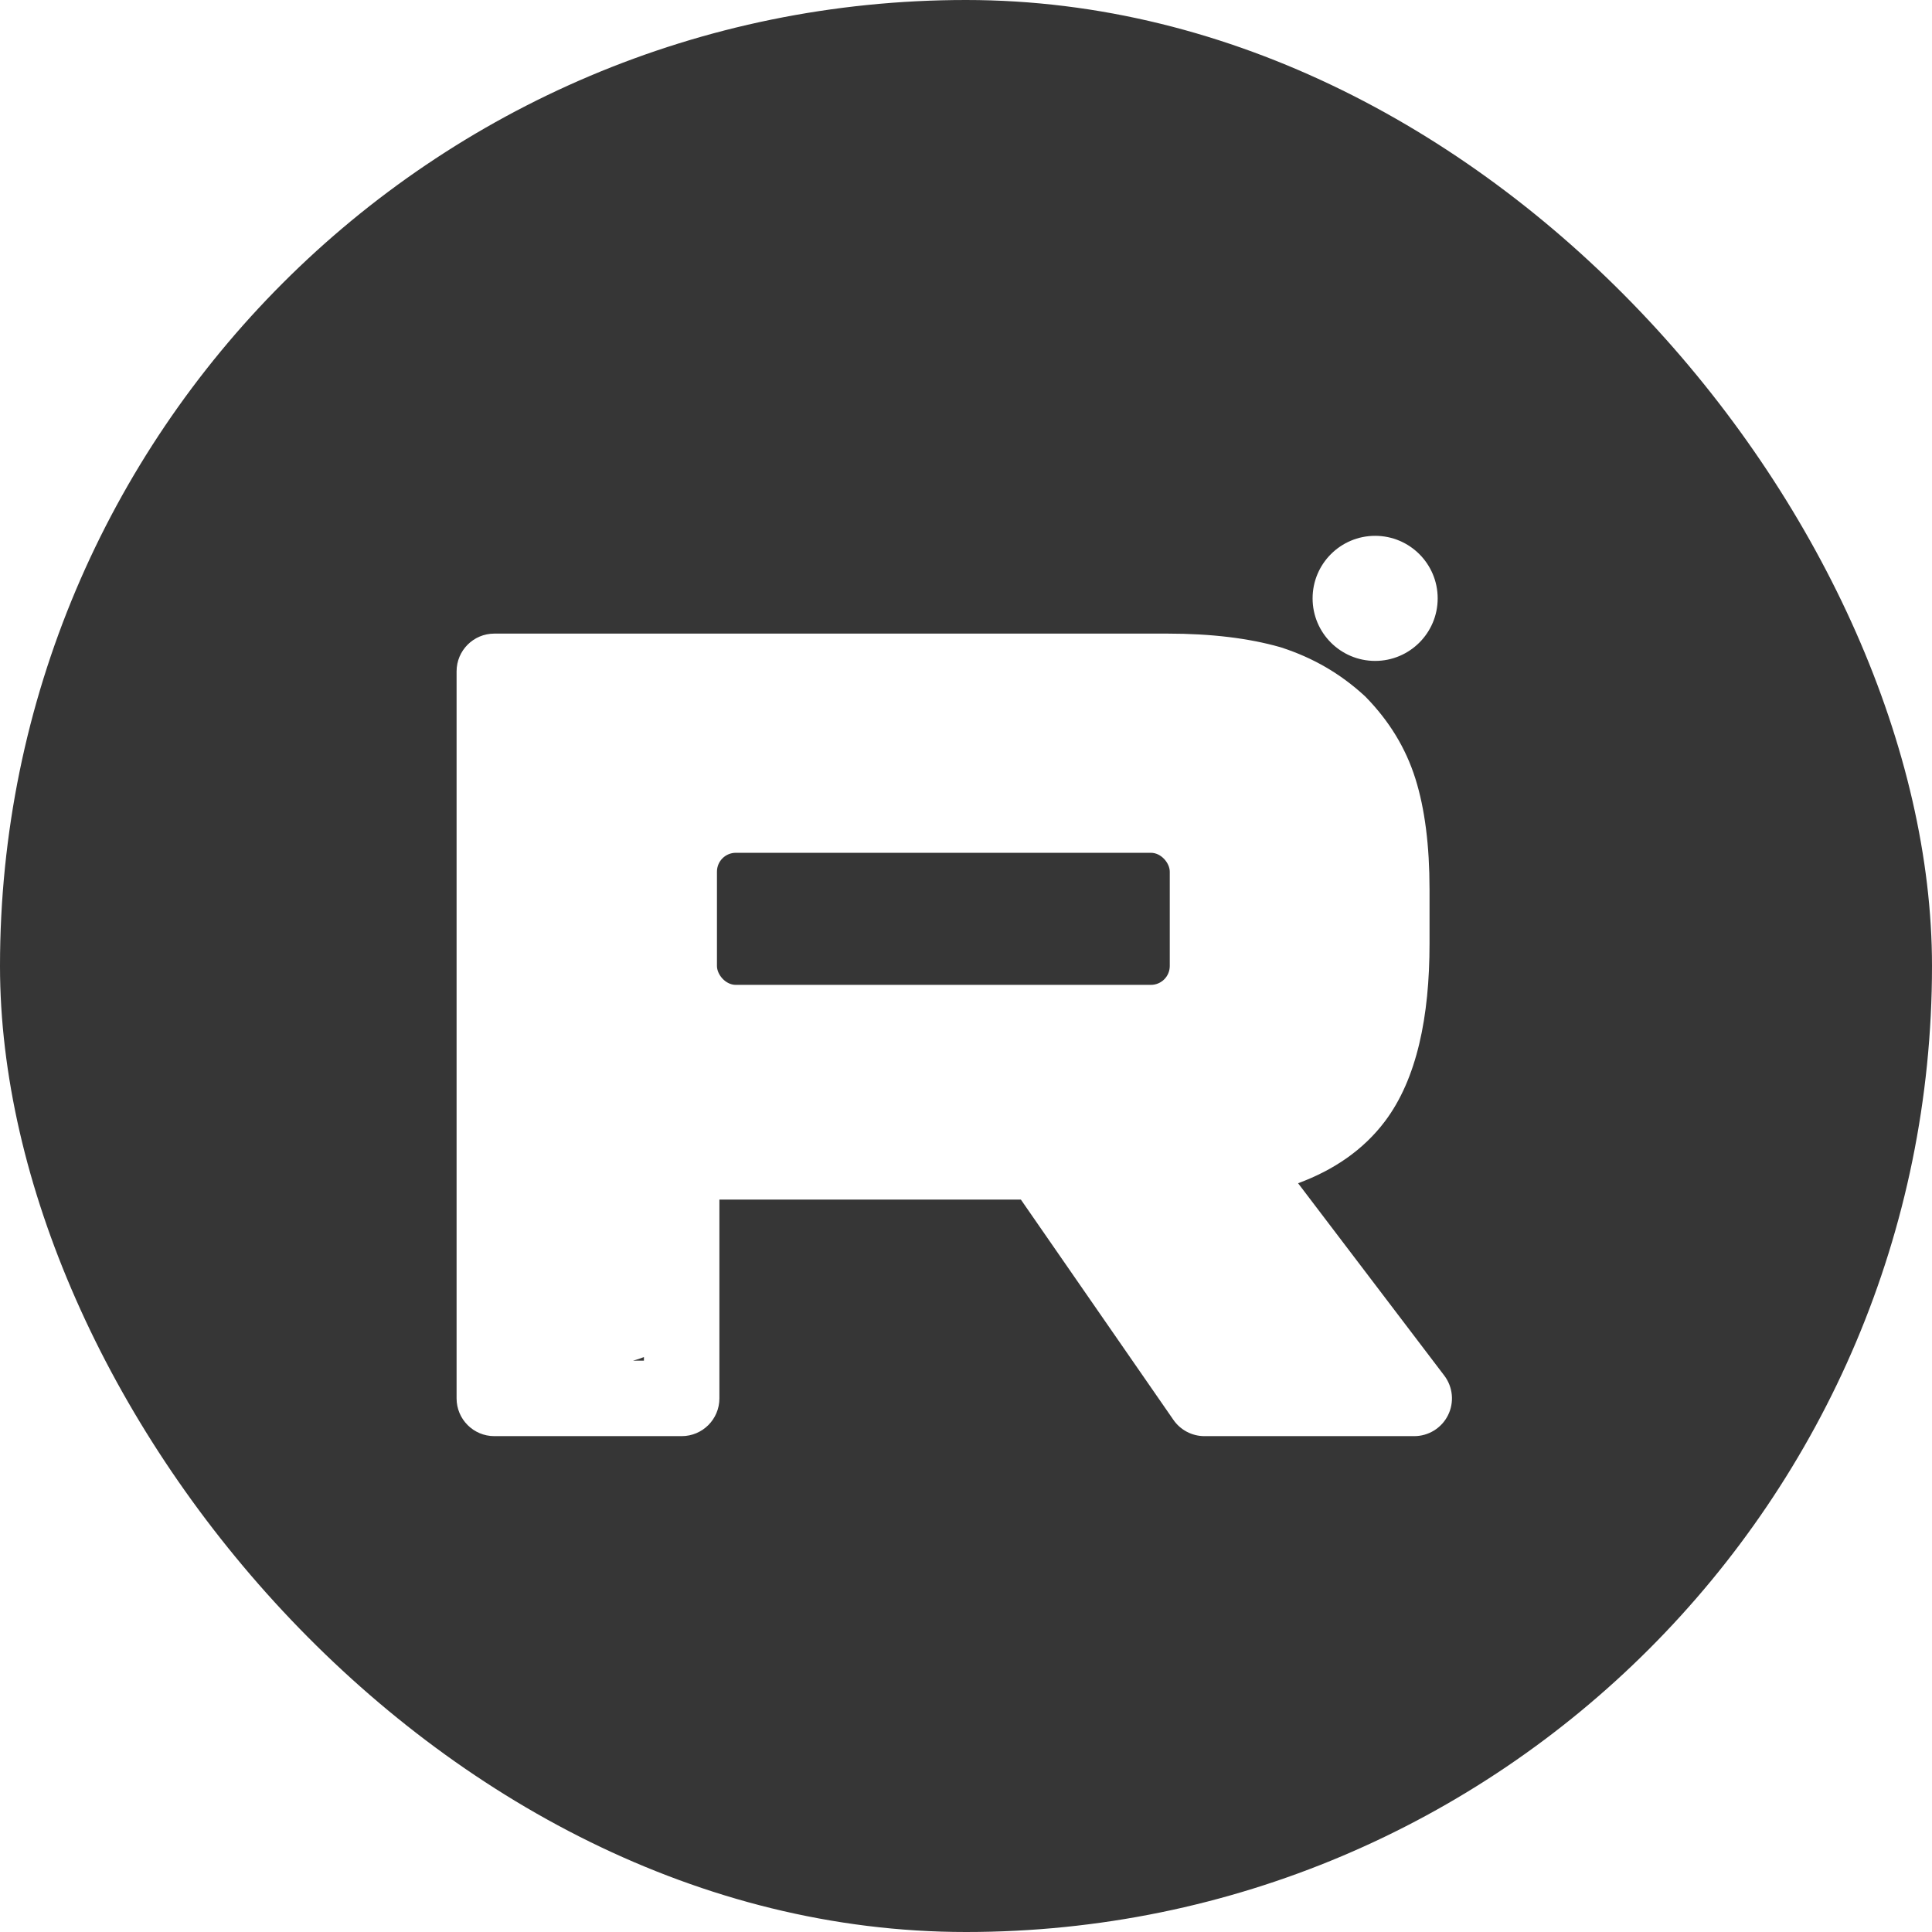 <?xml version="1.0" encoding="UTF-8"?> <svg xmlns="http://www.w3.org/2000/svg" width="512" height="512" viewBox="0 0 512 512" fill="none"><g clip-path="url(#clip0_2050_54)"><rect x="190" y="226" width="120" height="35" rx="5" fill="#363636"></rect><path fill-rule="evenodd" clip-rule="evenodd" d="M512 0H0V512H512V0ZM364.429 175.149C373.578 175.149 381 167.729 381 158.575C381 149.42 373.578 142 364.429 142C355.273 142 347.851 149.42 347.851 158.575C347.851 167.729 355.273 175.149 364.429 175.149ZM131 167.912C125.477 167.912 121 172.389 121 177.912V370.591C121 376.114 125.477 380.591 131 380.591H180.648C186.171 380.591 190.648 376.114 190.648 370.591V317.906H270.545L310.97 376.284C312.838 378.982 315.91 380.591 319.191 380.591H374.785C378.584 380.591 382.055 378.438 383.743 375.035C385.431 371.631 385.045 367.565 382.746 364.54L344.007 313.572C353.438 310.089 361.294 304.75 367.011 297.176L367.011 297.175C375.514 285.907 378.84 269.373 378.84 250.132V235.688C378.84 224.06 377.59 214.317 375.112 206.41C372.521 198.141 368.082 191.028 362.037 184.809C361.905 184.672 361.768 184.539 361.628 184.41C355.2 178.512 347.994 174.323 339.515 171.577C339.397 171.539 339.279 171.503 339.16 171.47C330.919 169.135 321.042 167.912 309.381 167.912H131ZM170.648 360.591H167.735C168.738 360.344 169.711 360.021 170.648 359.629V360.591Z" fill="#363636"></path></g><defs><clipPath id="clip0_2050_54"><rect width="512" height="512" rx="256" fill="white"></rect></clipPath></defs></svg> 